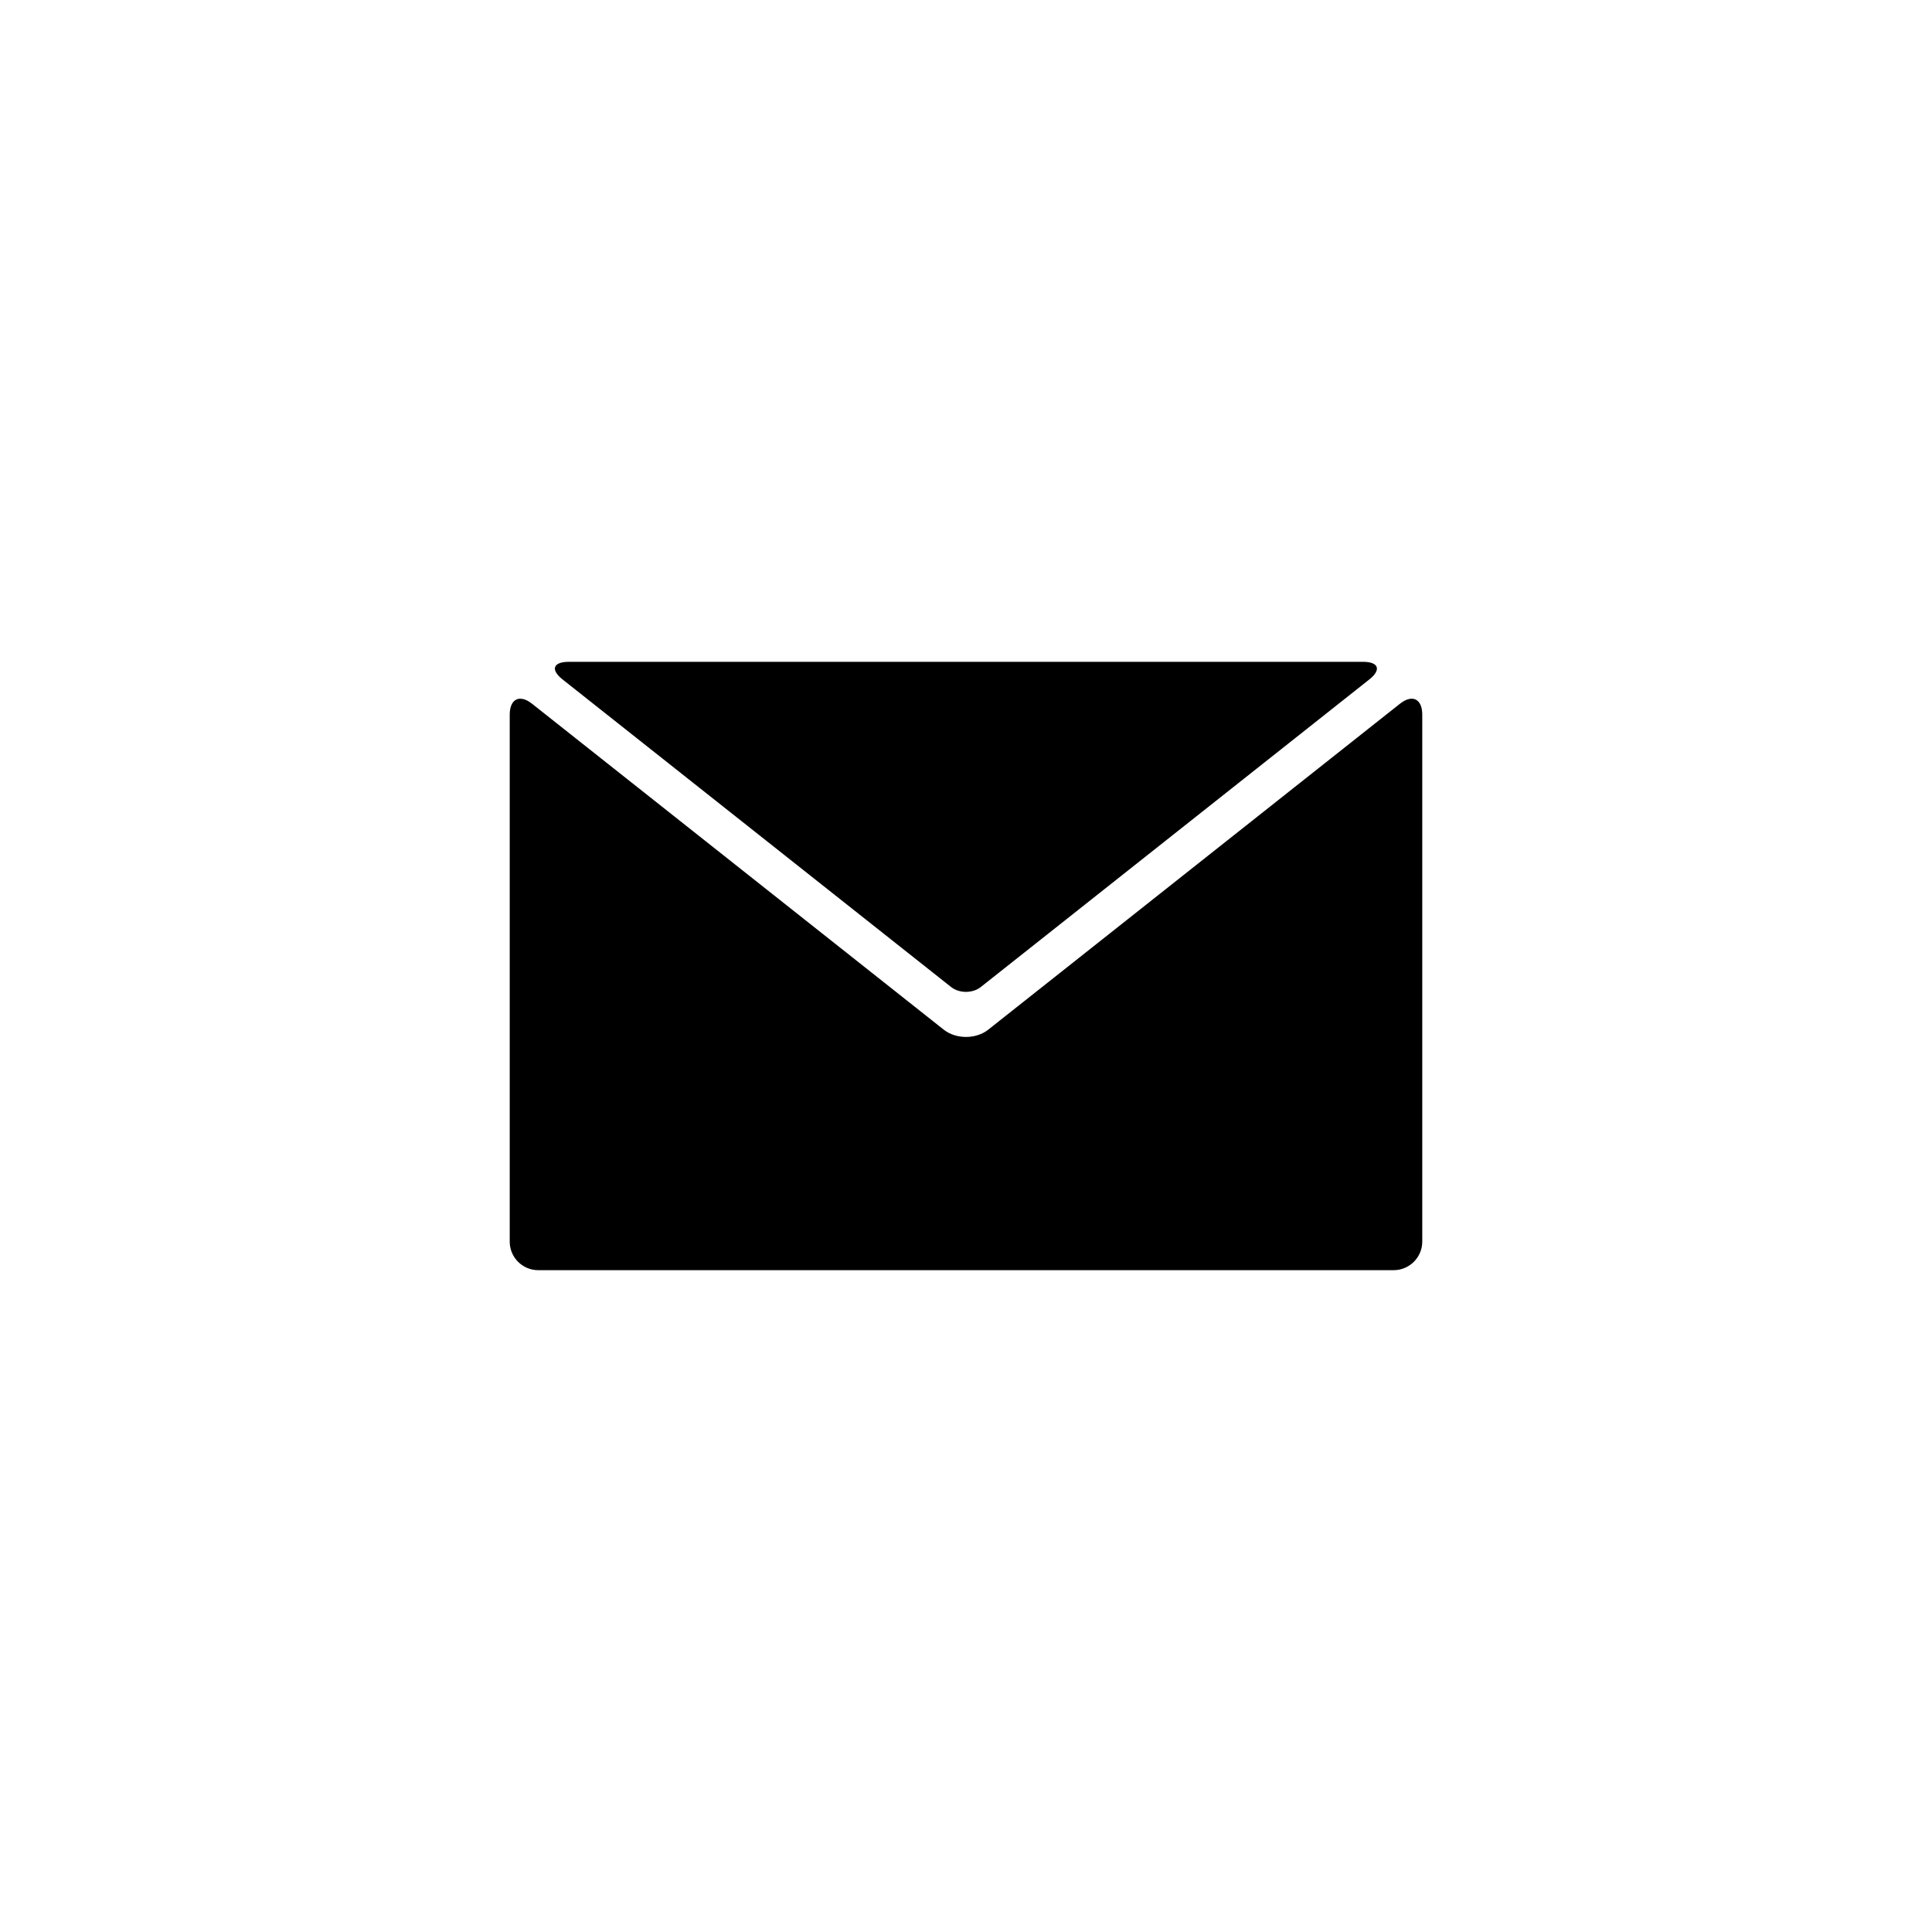 <?xml version="1.0" encoding="UTF-8"?>
<!-- The Best Svg Icon site in the world: iconSvg.co, Visit us! https://iconsvg.co -->
<svg fill="#000000" width="800px" height="800px" version="1.1" viewBox="144 144 512 512" xmlns="http://www.w3.org/2000/svg">
 <path d="m286.65 480.61c-4.18 0-7.566-3.379-7.566-7.57v-139.65c0-4.184 2.637-5.484 5.91-2.891l109.09 86.359c3.266 2.586 8.551 2.594 11.828 0l109.09-86.359c3.266-2.586 5.914-1.305 5.914 2.891v139.65c0 4.18-3.418 7.57-7.57 7.57zm218.57-161.22c4.18 0 4.891 2.117 1.664 4.672l-102.95 81.5c-2.18 1.727-5.719 1.723-7.894 0l-102.95-81.5c-3.262-2.582-2.539-4.672 1.664-4.672z"/>
</svg>